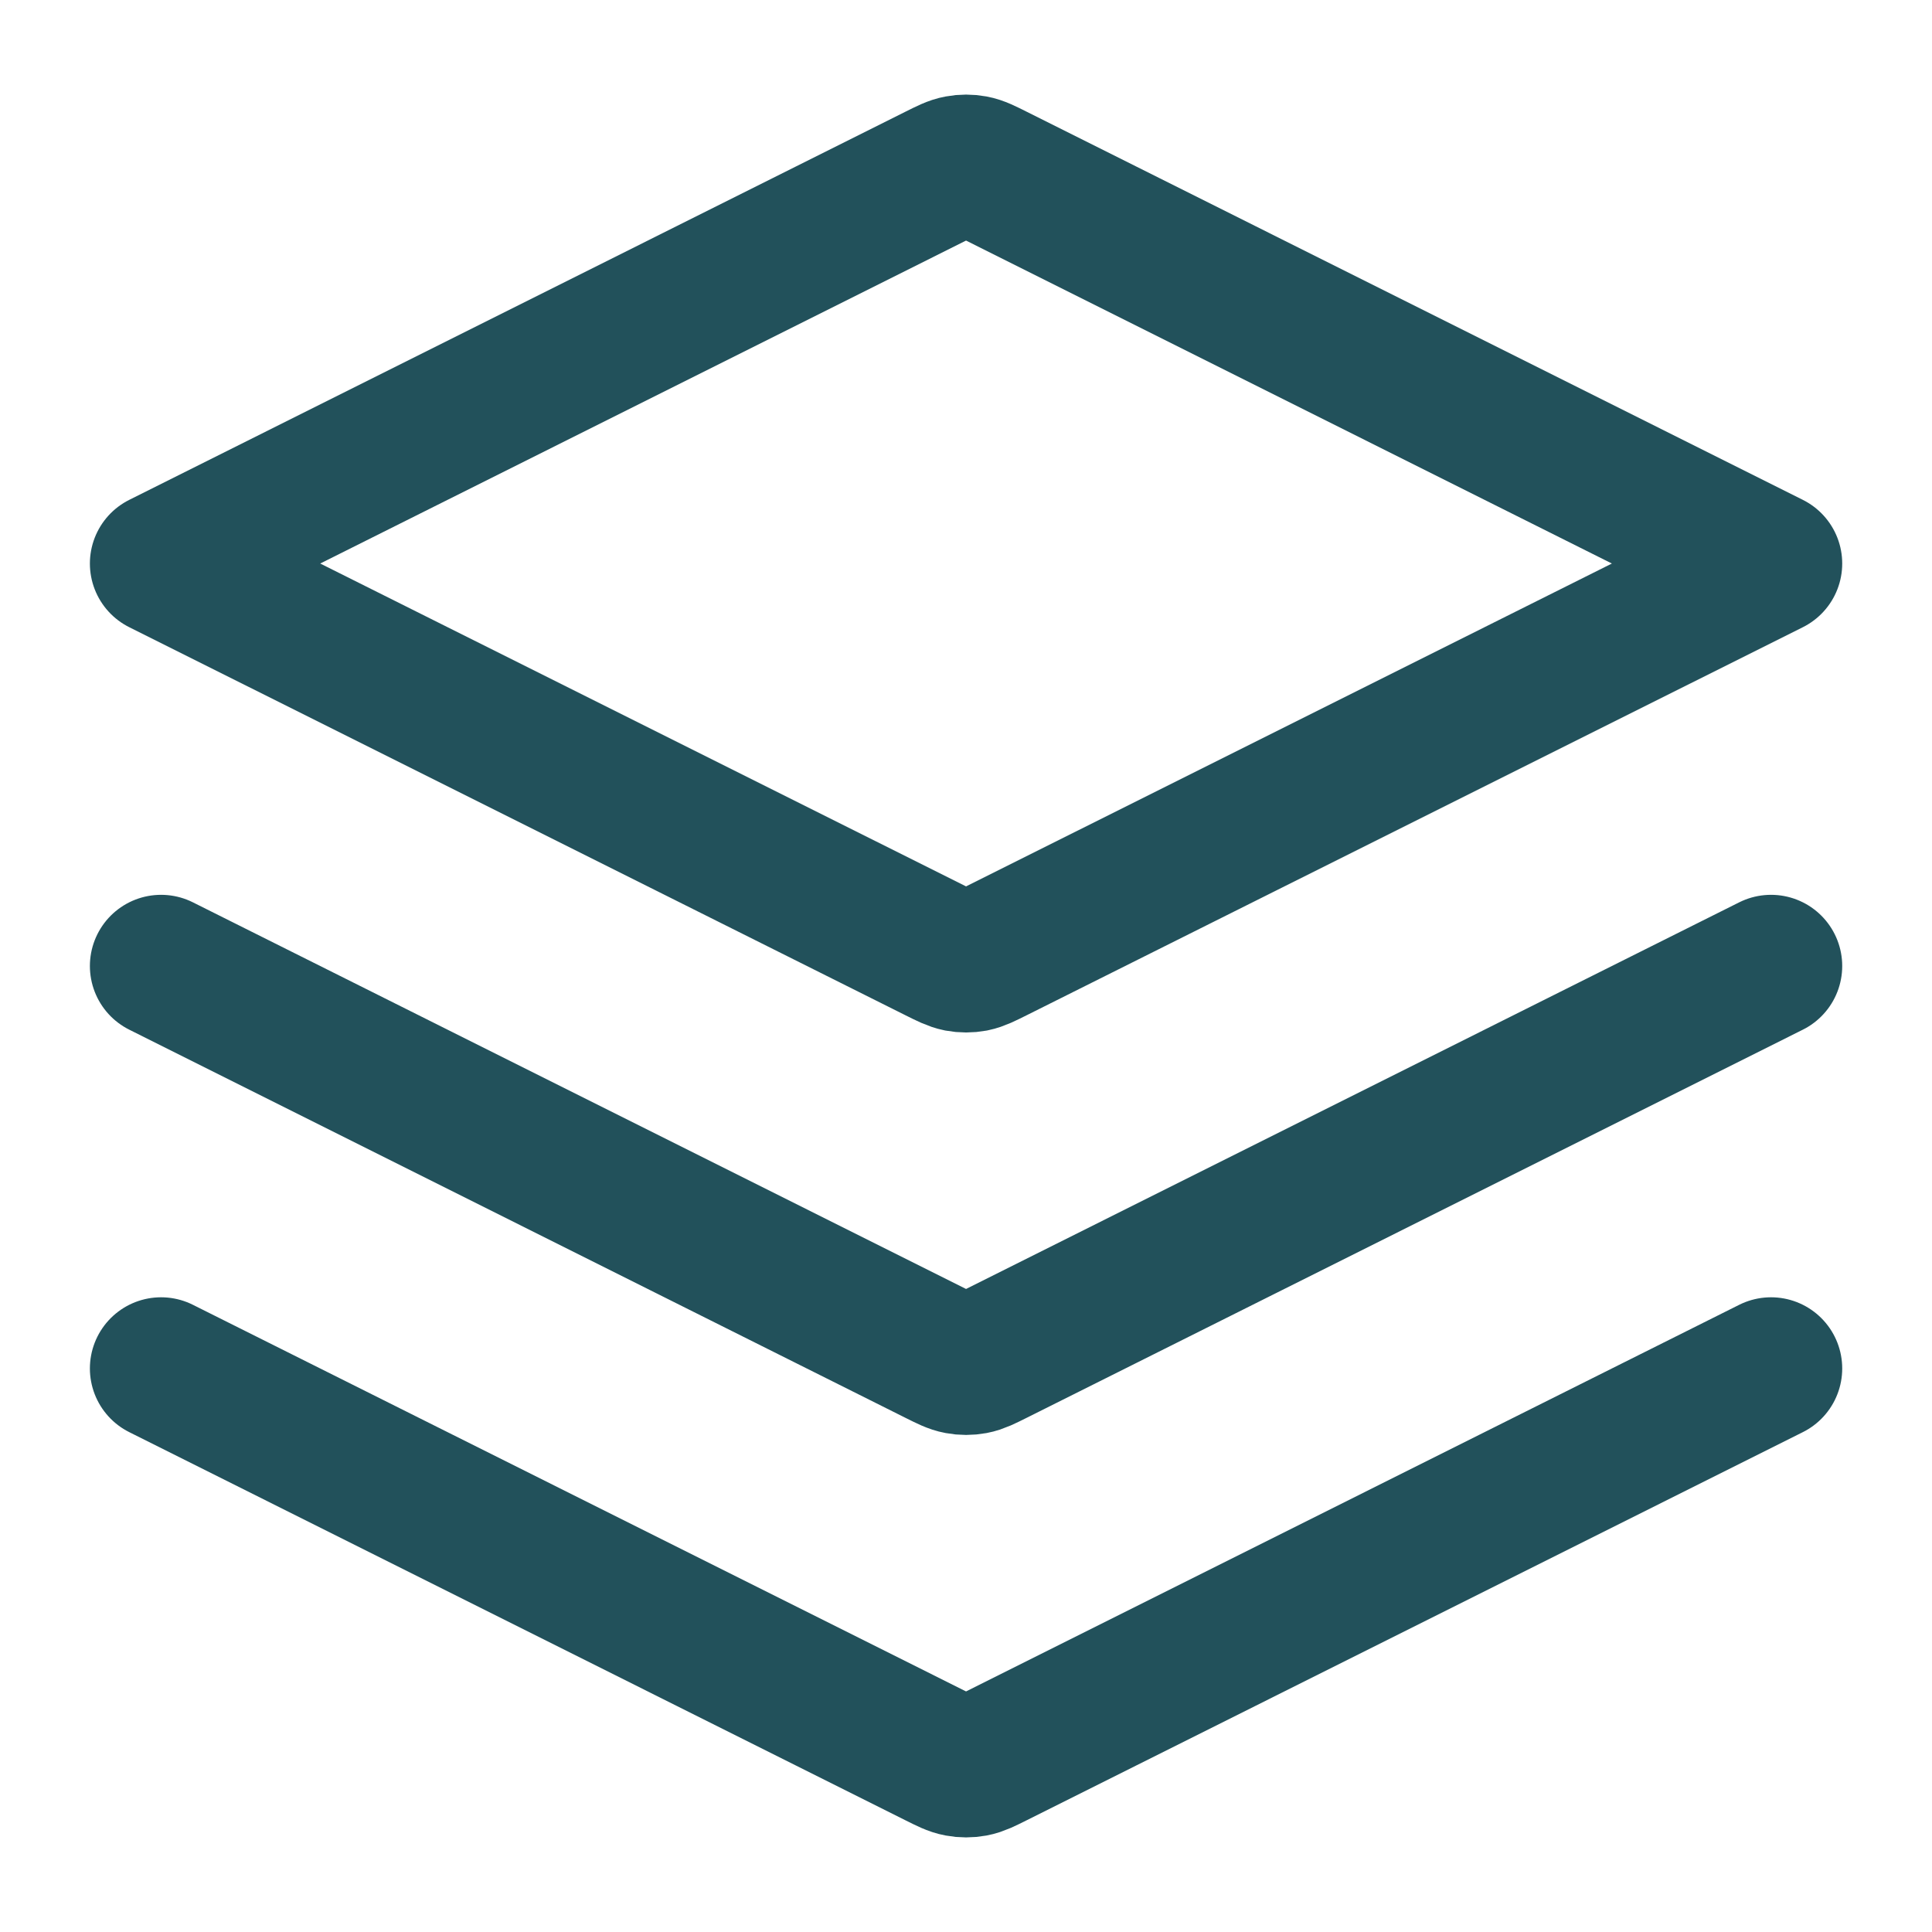 <svg xmlns="http://www.w3.org/2000/svg" width="19" height="19" viewBox="0 0 19 19" fill="none"><g clip-path="url(#clip0_1501_4378)"><path d="M1.584 9.5L9.217 13.317C9.321 13.369 9.373 13.395 9.428 13.405C9.476 13.414 9.525 13.414 9.574 13.405C9.628 13.395 9.68 13.369 9.784 13.317L17.417 9.5M1.584 13.458L9.217 17.275C9.321 17.327 9.373 17.353 9.428 17.363C9.476 17.372 9.525 17.372 9.574 17.363C9.628 17.353 9.68 17.327 9.784 17.275L17.417 13.458M1.584 5.542L9.217 1.725C9.321 1.673 9.373 1.647 9.428 1.637C9.476 1.628 9.525 1.628 9.574 1.637C9.628 1.647 9.68 1.673 9.784 1.725L17.417 5.542L9.784 9.358C9.68 9.41 9.628 9.436 9.574 9.447C9.525 9.456 9.476 9.456 9.428 9.447C9.373 9.436 9.321 9.41 9.217 9.358L1.584 5.542Z" stroke="#22515B" stroke-width="1.4" stroke-linecap="round" stroke-linejoin="round"></path></g><defs><clipPath id="clip0_1501_4378"><rect width="19" height="19" fill="white"></rect></clipPath></defs></svg>
